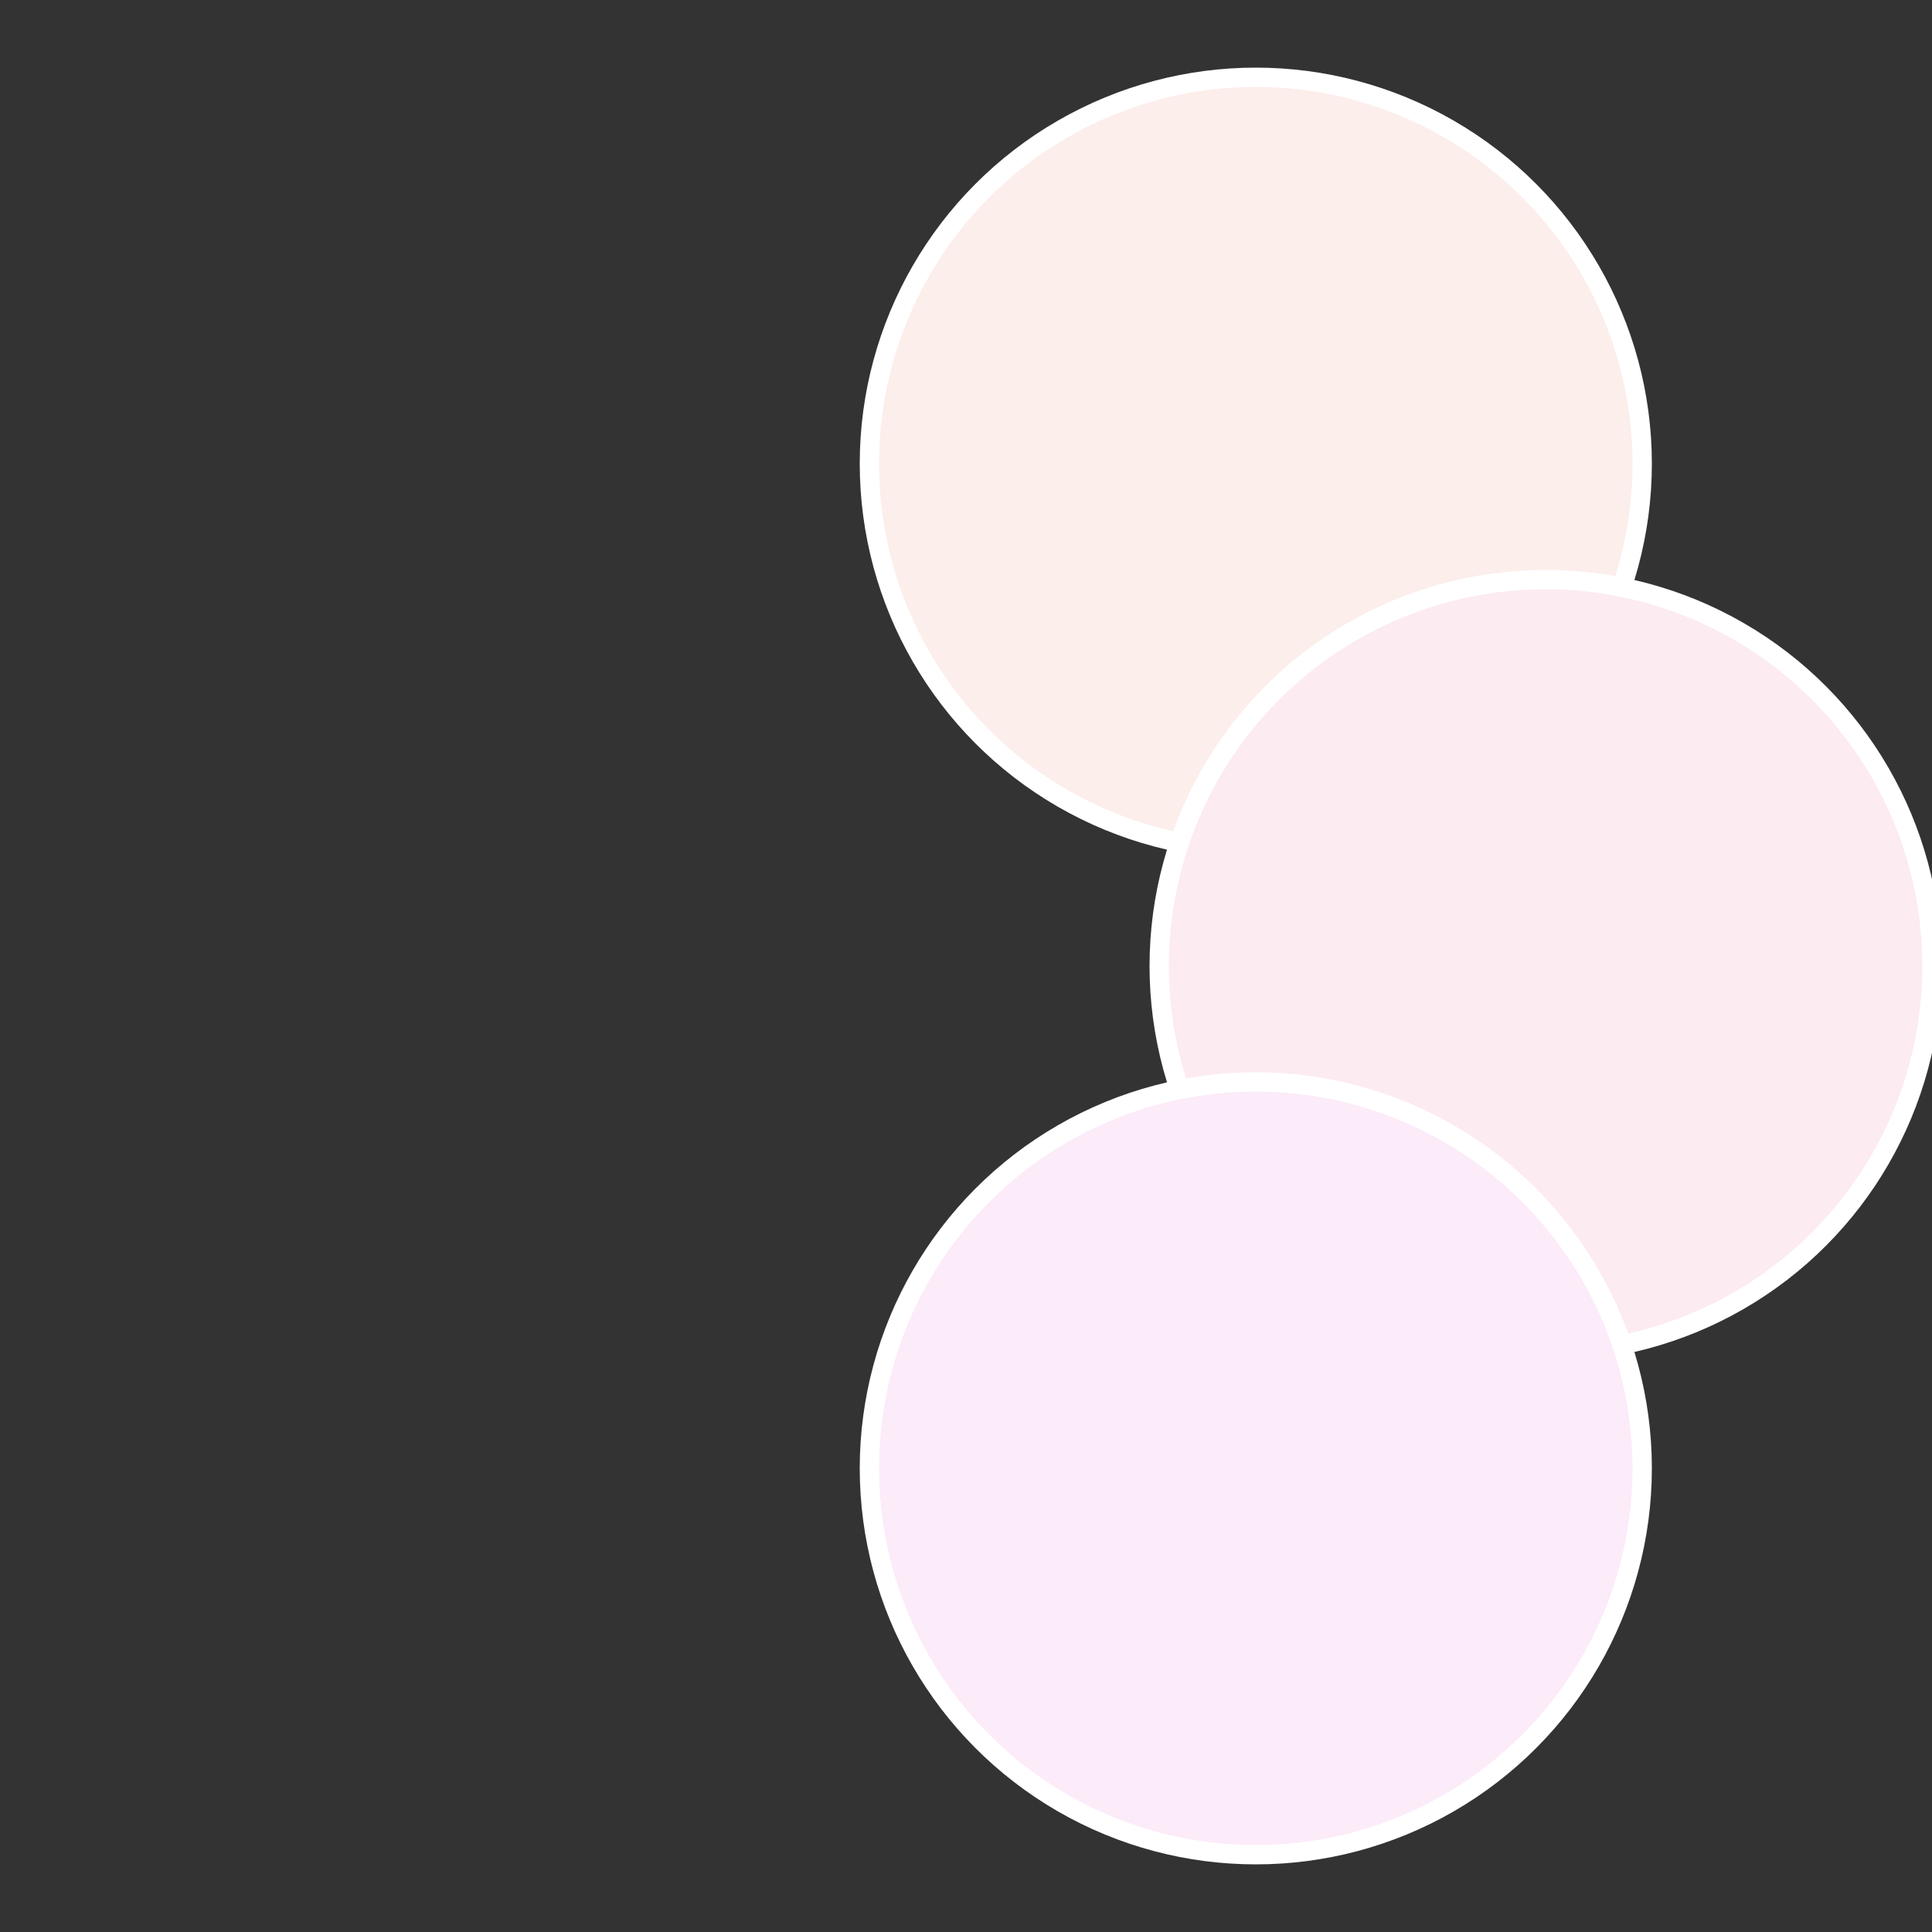 <?xml version="1.0" standalone="no"?>
<svg width="500" height="500" viewBox="-1 -1 2 2" xmlns="http://www.w3.org/2000/svg">
 
                <rect x="-1" y="-1" width="2" height="2" fill="#333333" stroke="none"/>
 
                <circle cx="0.3" cy="-0.52" r="0.4" fill="#fceeeb" stroke="#fff" stroke-width="1%" />
             
                <circle cx="0.6" cy="0" r="0.4" fill="#fcebf0" stroke="#fff" stroke-width="1%" />
             
                <circle cx="0.3" cy="0.52" r="0.4" fill="#fcebf9" stroke="#fff" stroke-width="1%" />
            </svg>

